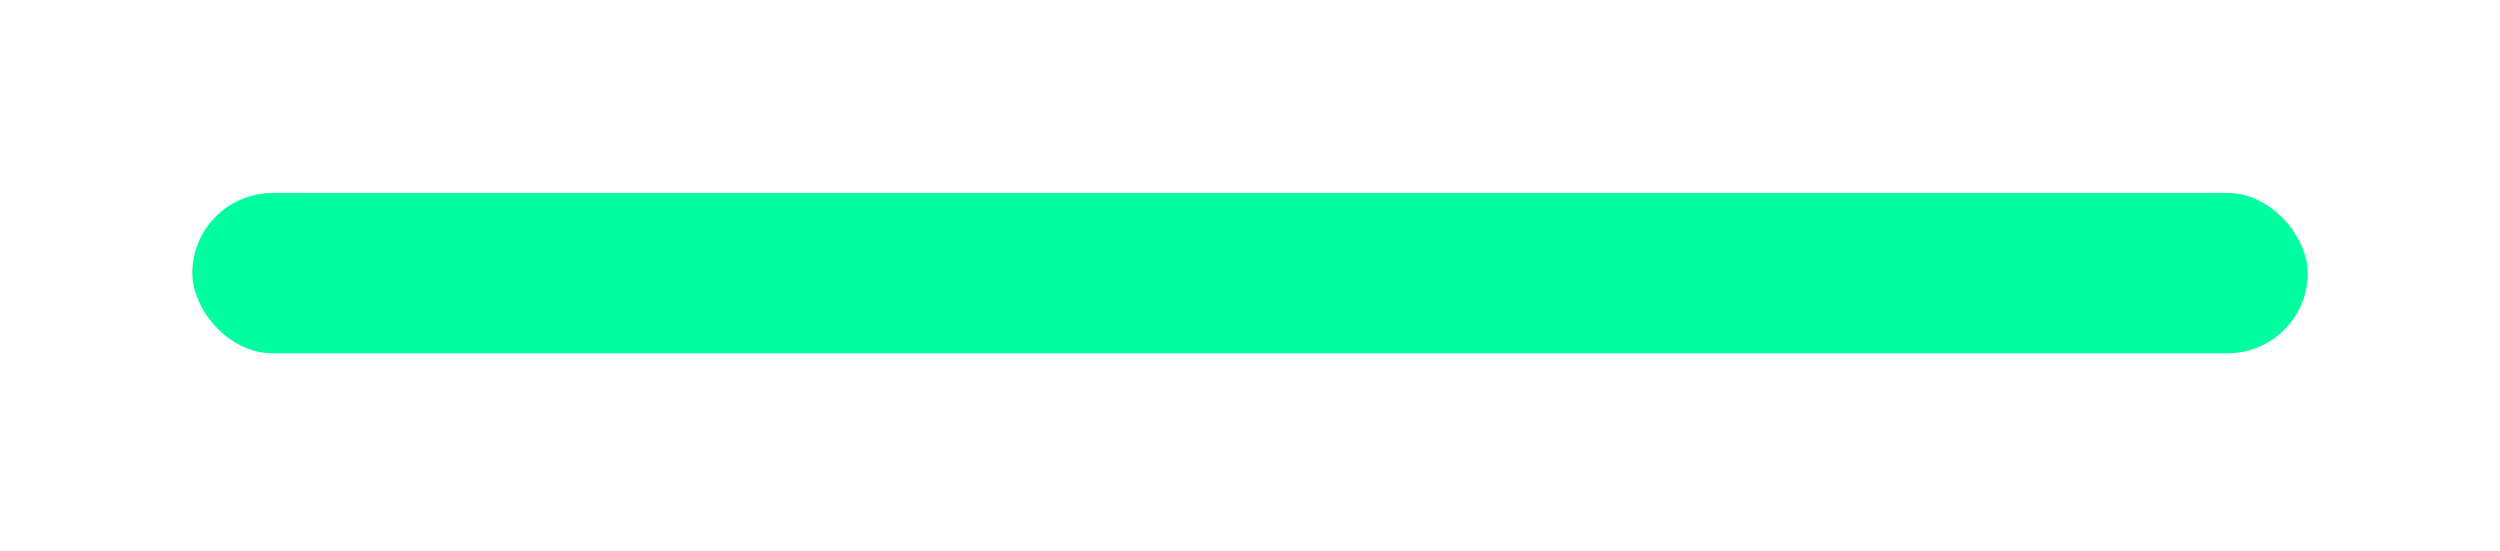 <?xml version="1.0" encoding="UTF-8"?> <svg xmlns="http://www.w3.org/2000/svg" width="390" height="86" viewBox="0 0 390 86" fill="none"><g filter="url(#filter0_d_452_1404)"><rect x="30" y="30.112" width="330" height="25" rx="12.5" fill="#00FFA0"></rect></g><defs><filter id="filter0_d_452_1404" x="0" y="0.112" width="390" height="85" filterUnits="userSpaceOnUse" color-interpolation-filters="sRGB"><feFlood flood-opacity="0" result="BackgroundImageFix"></feFlood><feColorMatrix in="SourceAlpha" type="matrix" values="0 0 0 0 0 0 0 0 0 0 0 0 0 0 0 0 0 0 127 0" result="hardAlpha"></feColorMatrix><feMorphology radius="10" operator="dilate" in="SourceAlpha" result="effect1_dropShadow_452_1404"></feMorphology><feOffset></feOffset><feGaussianBlur stdDeviation="10"></feGaussianBlur><feComposite in2="hardAlpha" operator="out"></feComposite><feColorMatrix type="matrix" values="0 0 0 0 0.01 0 0 0 0 0.822 0 0 0 0 0.022 0 0 0 0.65 0"></feColorMatrix><feBlend mode="normal" in2="BackgroundImageFix" result="effect1_dropShadow_452_1404"></feBlend><feBlend mode="normal" in="SourceGraphic" in2="effect1_dropShadow_452_1404" result="shape"></feBlend></filter></defs></svg> 